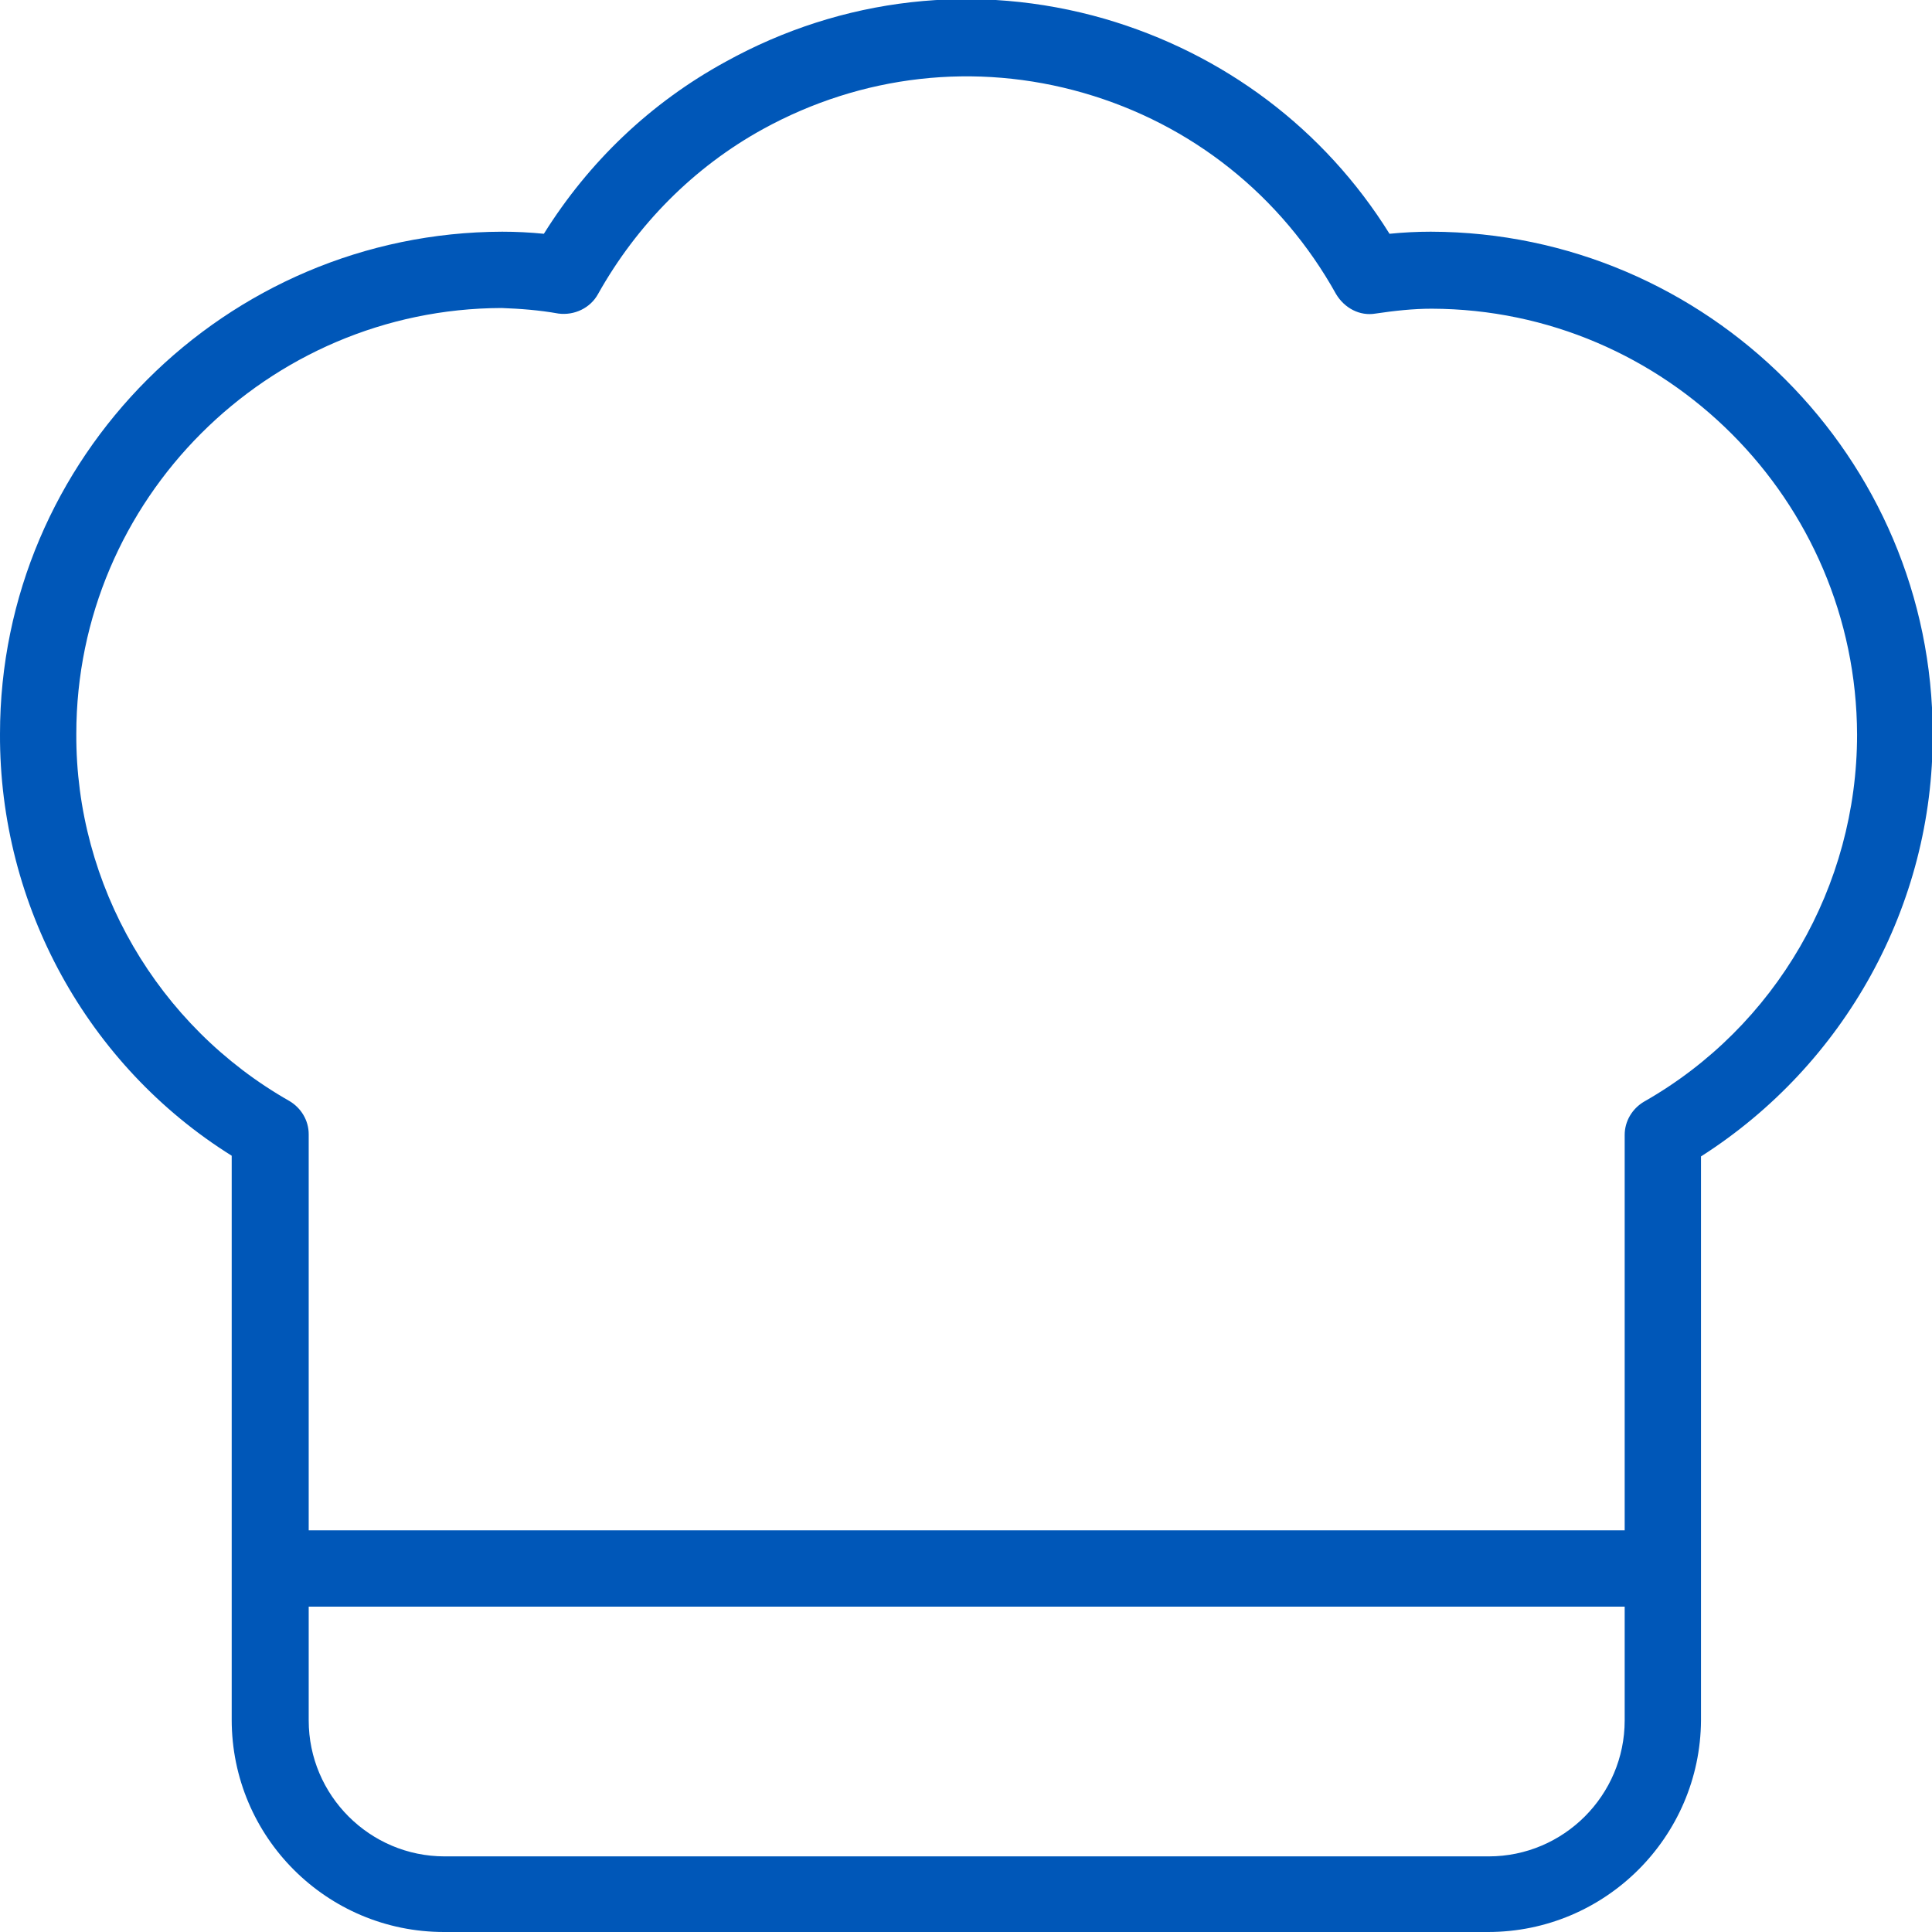 <?xml version="1.0" encoding="utf-8"?>
<!-- Generator: Adobe Illustrator 25.1.0, SVG Export Plug-In . SVG Version: 6.00 Build 0)  -->
<svg version="1.1" id="Layer_1" xmlns="http://www.w3.org/2000/svg" xmlns:xlink="http://www.w3.org/1999/xlink" x="0px" y="0px"
	 viewBox="0 0 278.5 278.5" style="enable-background:new 0 0 278.5 278.5;" xml:space="preserve">
<style type="text/css">
	.st0{fill:#0057B8;}
</style>
<g>
	<path class="st0" d="M214.5,278.5H64c-16.9,0-30.6-13.7-30.6-30.6v-81.3C12.6,153.6-0.1,130.5,0,105.8C0,66,32.5,33.5,72.4,33.4
		c2,0,4,0.1,6,0.3c6.5-10.4,15.4-18.9,26.2-24.8c16.8-9.3,36.2-11.5,54.6-6.2c17.2,5,31.7,15.9,41.1,31c2-0.2,4-0.3,5.9-0.3
		c0,0,0,0,0.1,0c39.8,0.1,72.3,32.6,72.3,72.4c0.1,24.7-12.7,47.7-33.4,60.9V248C245.1,264.8,231.4,278.5,214.5,278.5z M72.3,44.4
		C38.6,44.5,11,72,11,105.8c-0.1,21.8,11.7,42.1,30.7,52.9c1.7,1,2.8,2.8,2.8,4.8V248c0,10.8,8.8,19.6,19.6,19.6h150.5
		c10.8,0,19.6-8.8,19.6-19.6v-84.4c0-2,1.1-3.8,2.8-4.8c19-10.8,30.7-31.1,30.7-52.9c-0.1-33.8-27.6-61.3-61.3-61.4
		c-2.7,0-5.4,0.3-8.1,0.7c-2.3,0.4-4.5-0.8-5.7-2.8c-7.9-14.2-20.8-24.5-36.4-29c-15.6-4.5-32-2.6-46.2,5.2
		c-10,5.5-18.2,13.8-23.8,23.8c-1.1,2-3.4,3.1-5.7,2.8C77.7,44.7,75,44.5,72.3,44.4z"/>
</g>
<g>
	<rect x="41" y="220.6" class="st0" width="199.9" height="11"/>
</g>
<path d="M227.6,151"/>
</svg>
